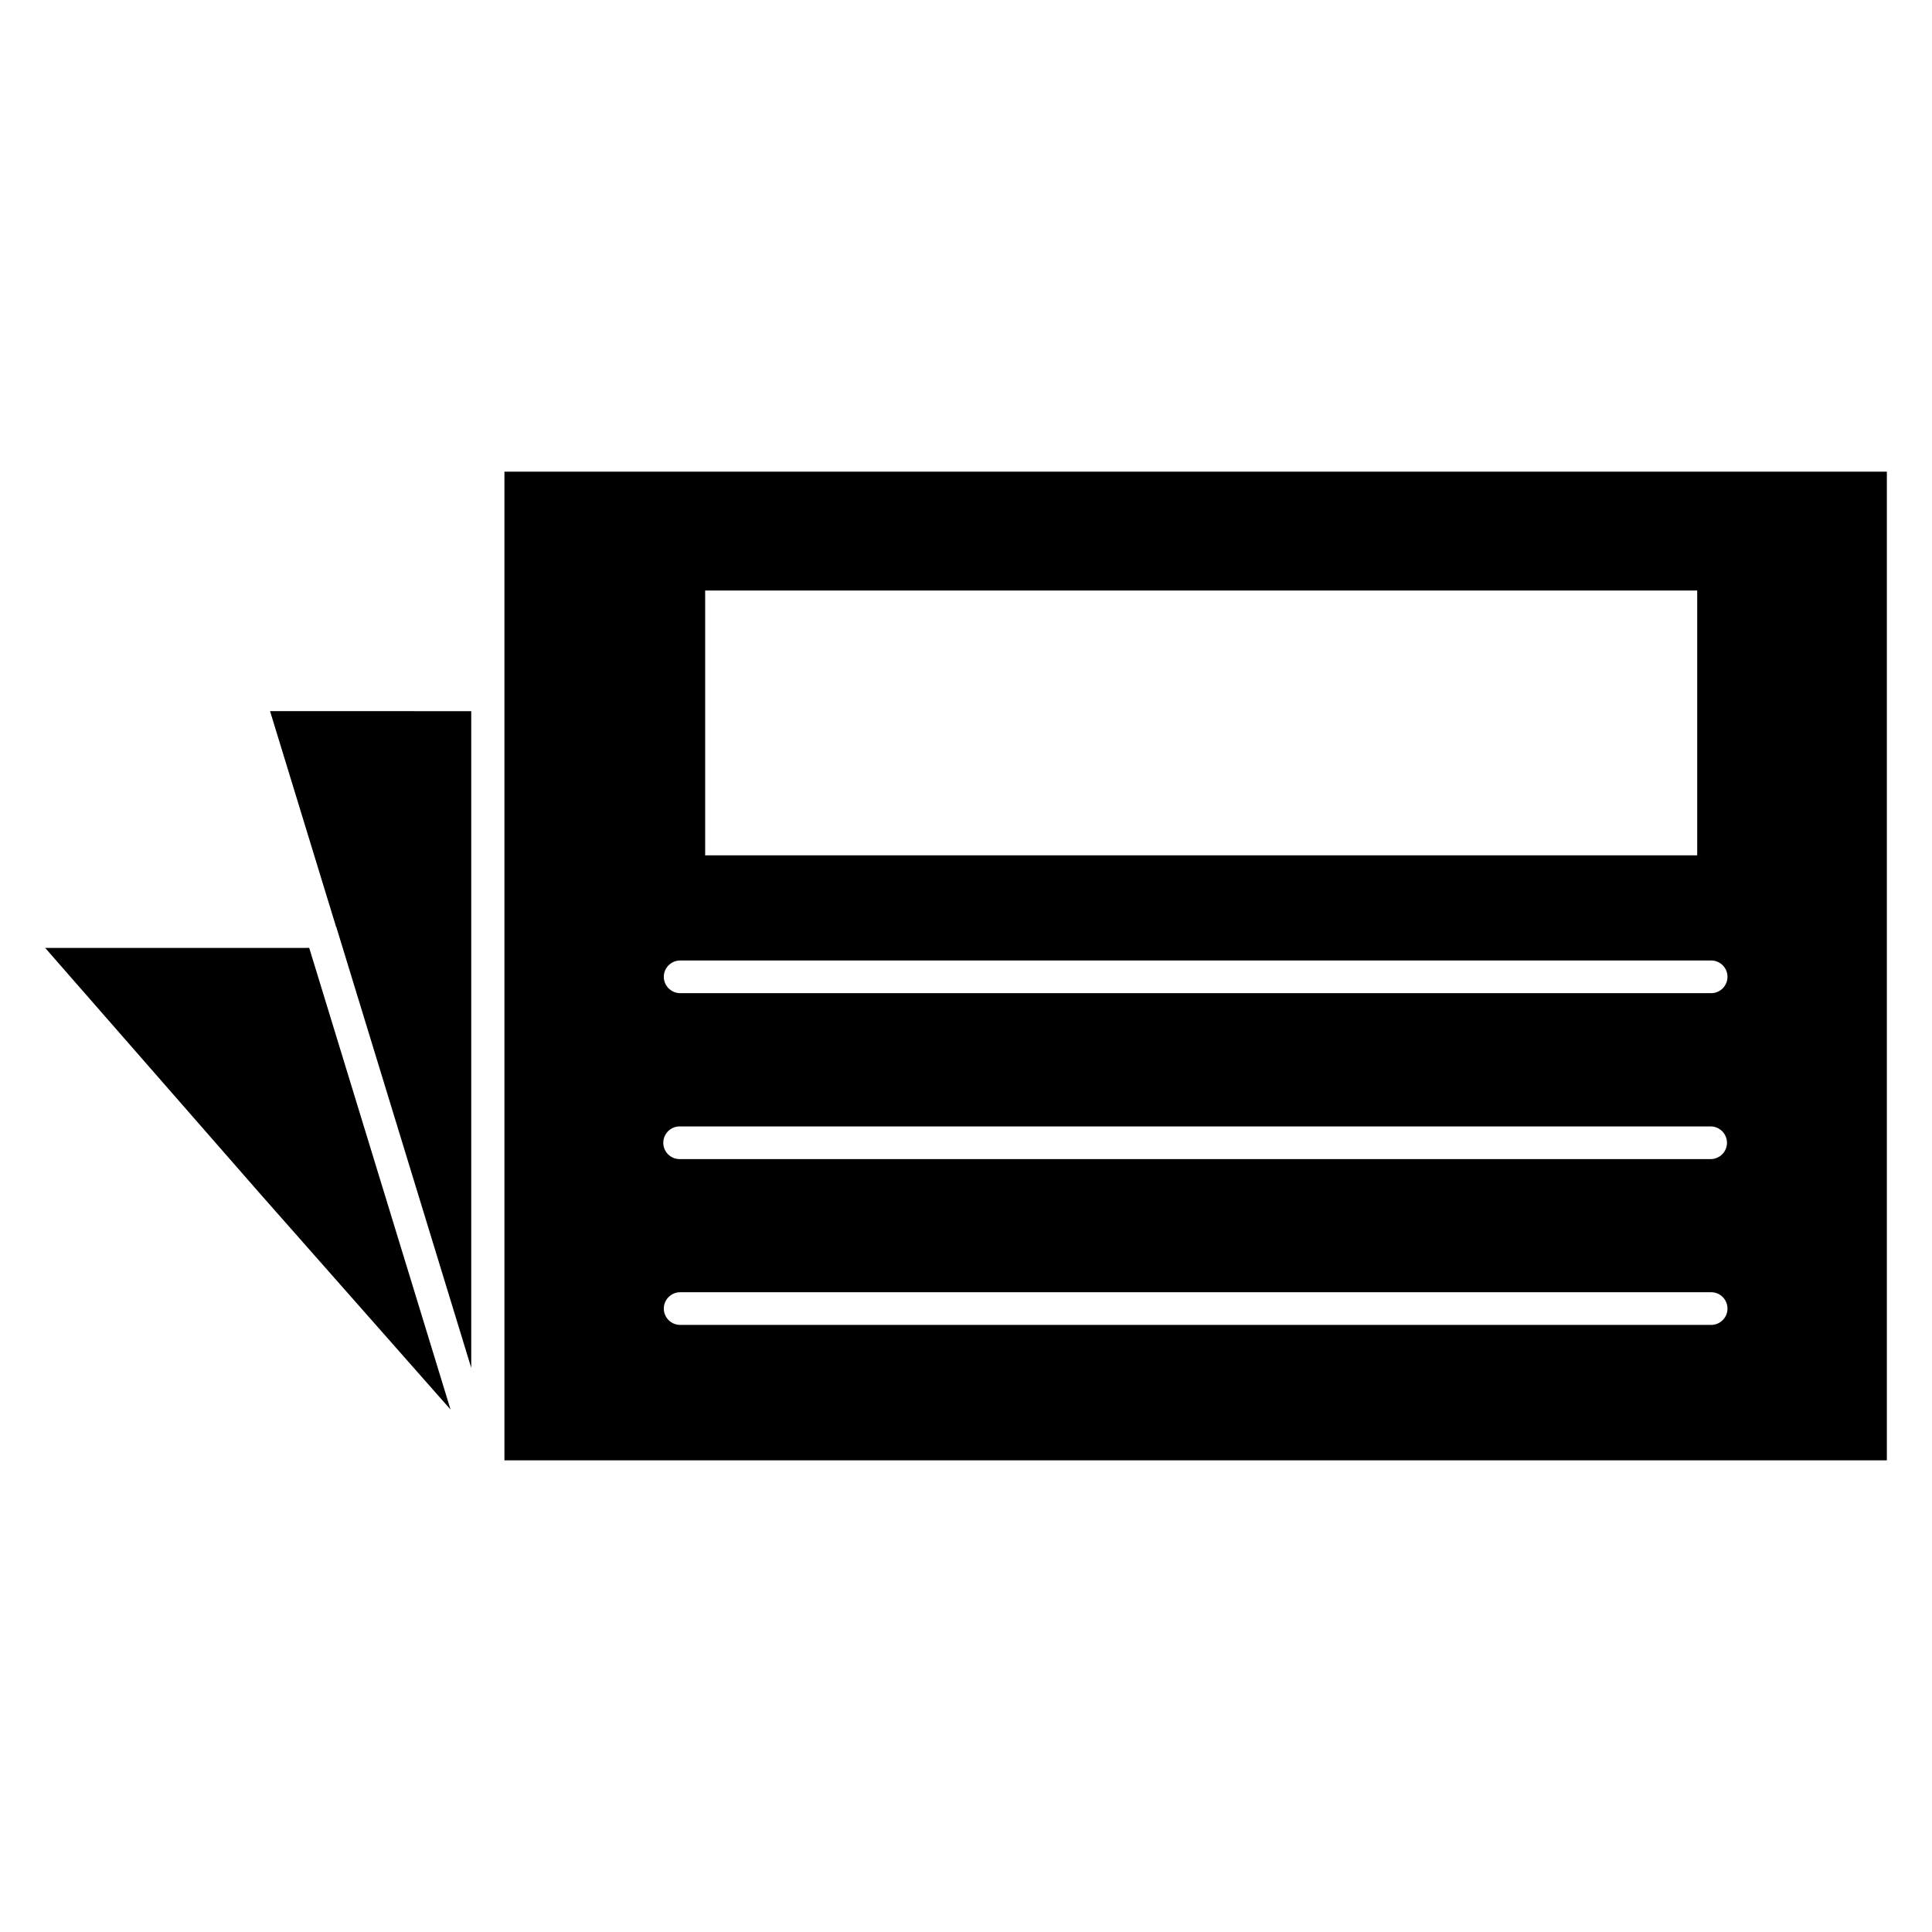 <?xml version="1.0" encoding="UTF-8"?>
<!-- Uploaded to: SVG Find, www.svgrepo.com, Generator: SVG Find Mixer Tools -->
<svg fill="#000000" width="800px" height="800px" version="1.1" viewBox="144 144 512 512" xmlns="http://www.w3.org/2000/svg">
 <path d="m277.68 268.99v262.02h366.36v-262.02zm53.195 31.504h262.9v70.172h-262.9zm-115.31 31.965 17.453 57.008v0.094l0.105 0.094 35.762 116.85v-174.04zm-59.594 62.746 57.18 65.402 50.246 56.934-37.453-122.34zm168.28 3.336h273.23c2.387 0 4.32 1.934 4.32 4.32s-1.934 4.336-4.32 4.336h-273.23c-2.387 0-4.336-1.953-4.336-4.336 0-2.387 1.949-4.32 4.336-4.32zm-0.152 43.973h273.23c2.387 0 4.336 1.949 4.336 4.336 0 2.387-1.949 4.32-4.336 4.32h-273.23c-2.391 0-4.32-1.934-4.32-4.32 0-2.387 1.93-4.336 4.32-4.336zm0.152 43.941h273.23c2.387 0 4.32 1.949 4.32 4.336 0 2.387-1.934 4.32-4.32 4.32h-273.23c-2.387 0-4.336-1.934-4.336-4.32 0-2.387 1.949-4.336 4.336-4.336z" fill-rule="evenodd"/>
</svg>